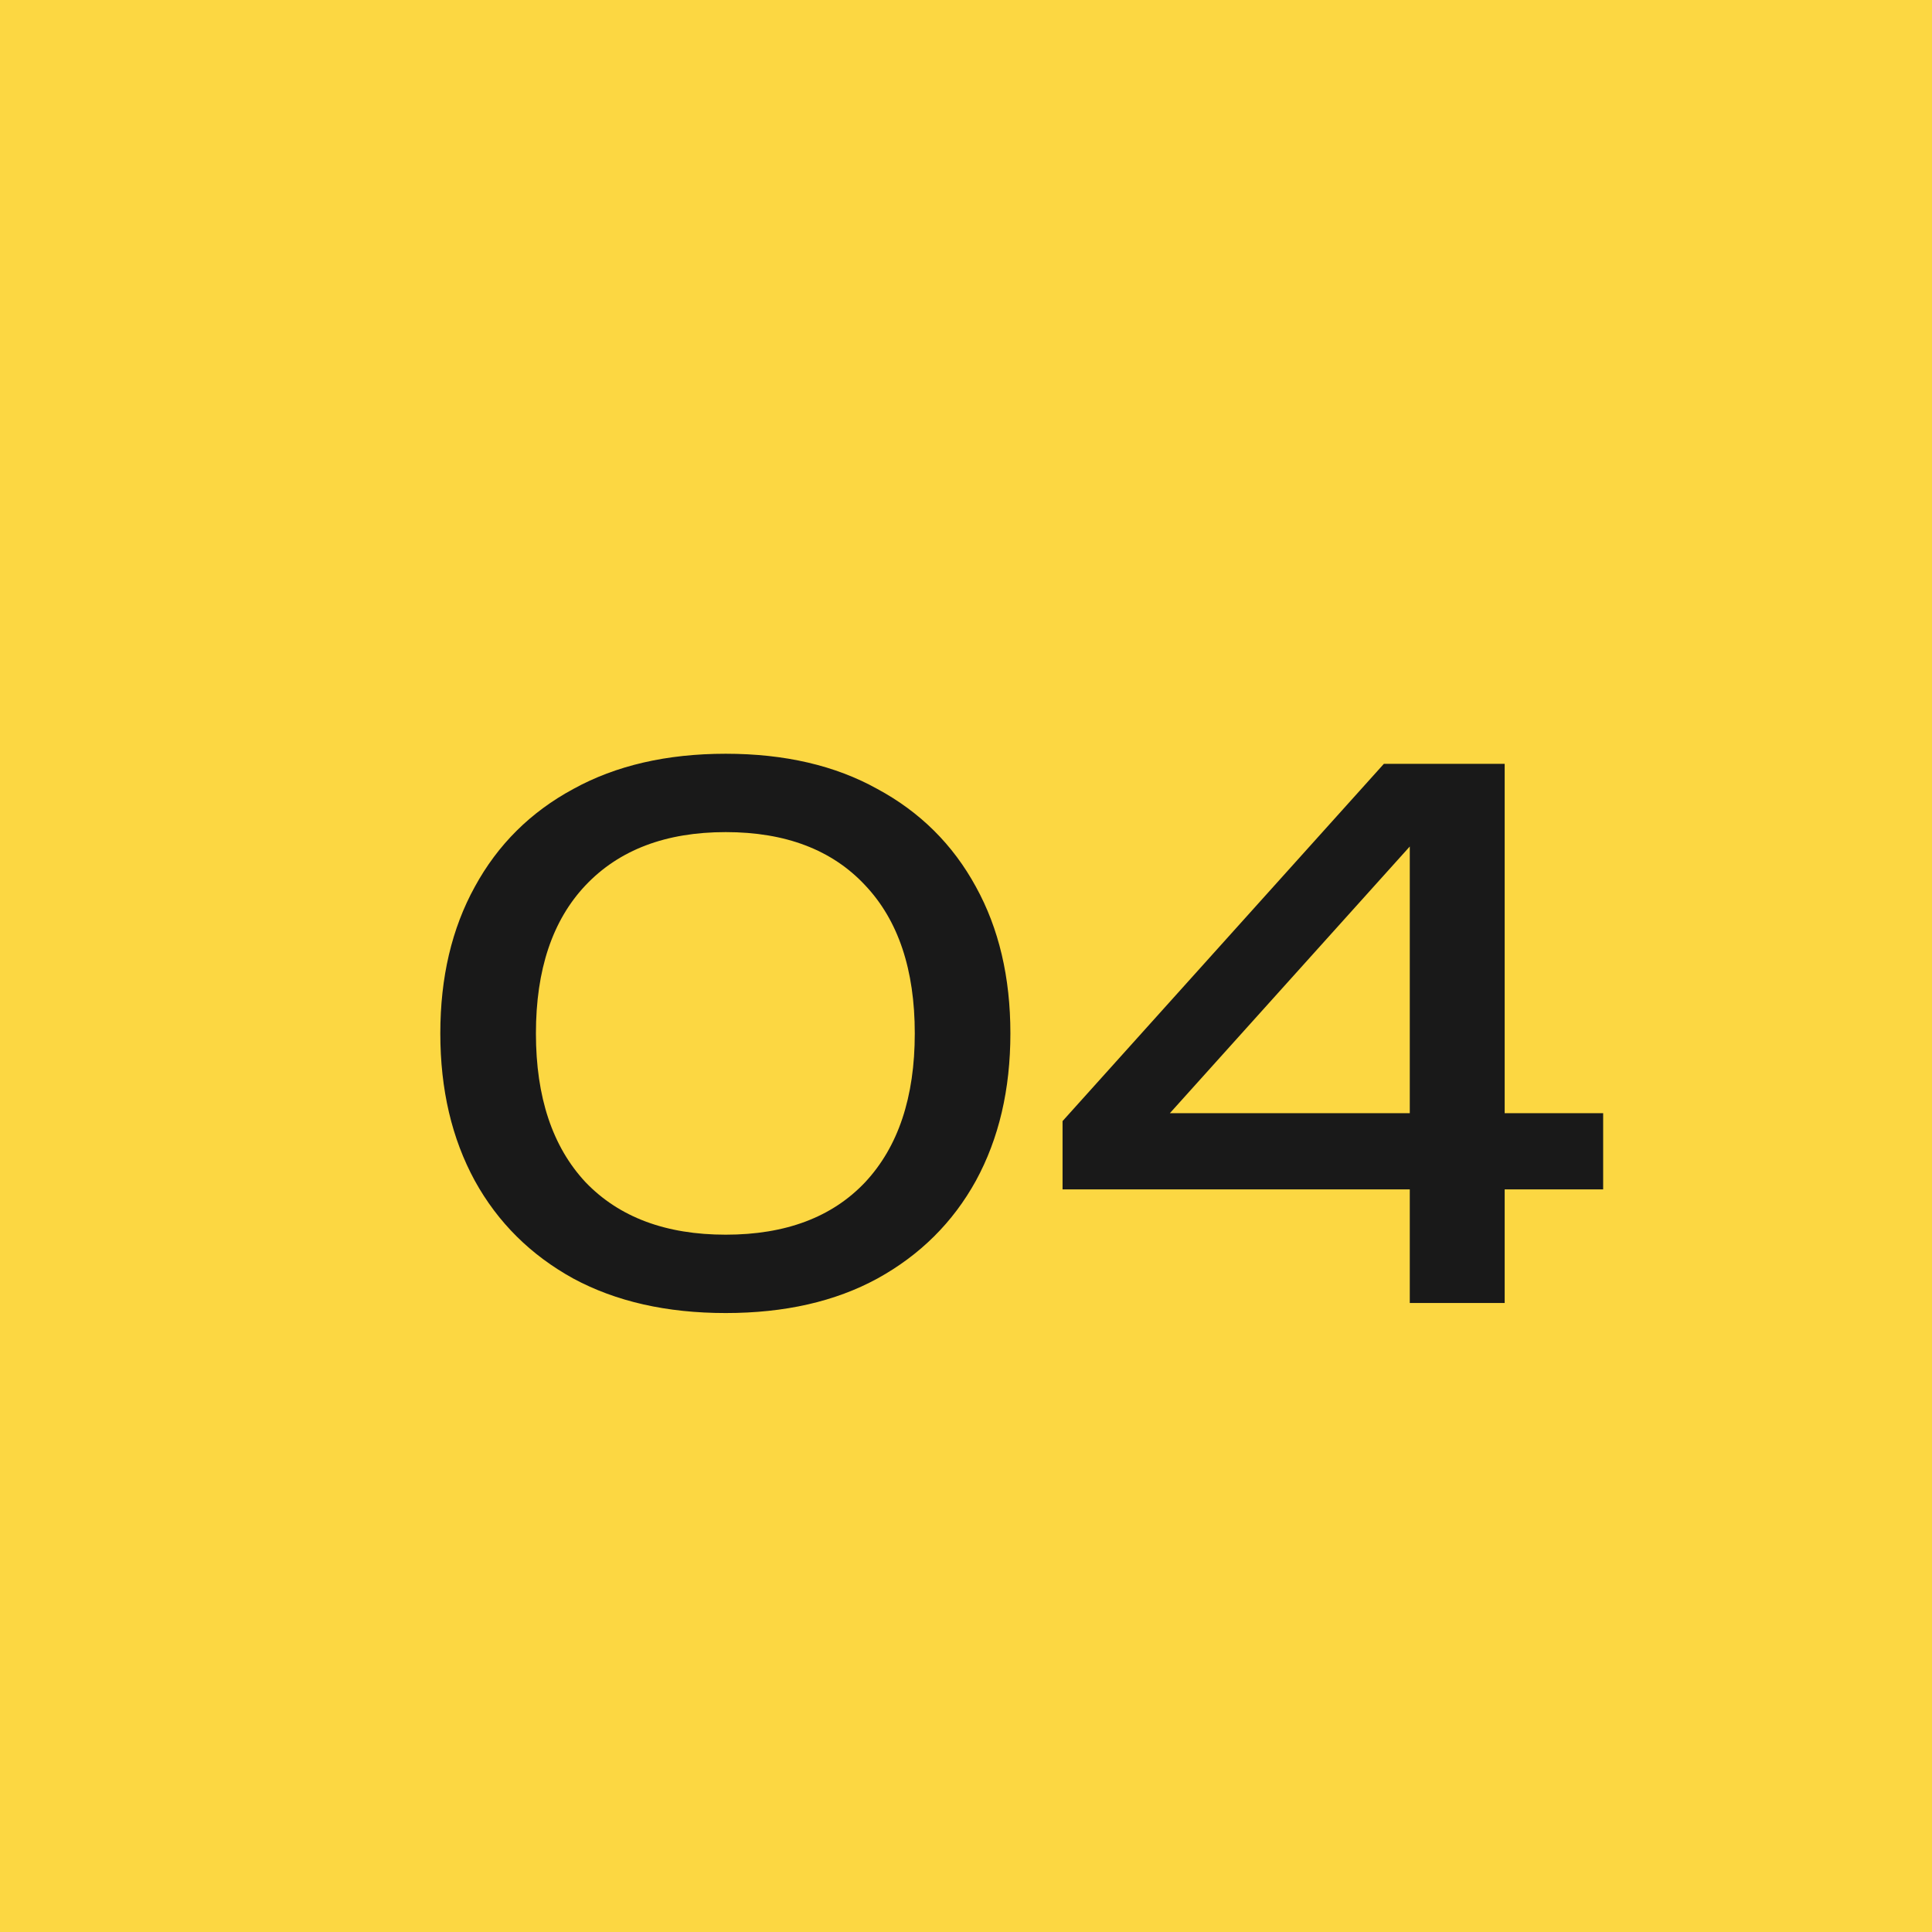 <?xml version="1.0" encoding="UTF-8"?> <svg xmlns="http://www.w3.org/2000/svg" width="43" height="43" viewBox="0 0 43 43" fill="none"><rect width="43" height="43" fill="#FCD742"></rect><path d="M16.152 29.224C14.84 29.224 13.709 28.968 12.76 28.456C11.811 27.933 11.08 27.208 10.568 26.28C10.056 25.341 9.8 24.248 9.8 23C9.8 21.752 10.056 20.664 10.568 19.736C11.08 18.797 11.811 18.072 12.76 17.56C13.709 17.037 14.84 16.776 16.152 16.776C17.464 16.776 18.589 17.037 19.528 17.56C20.477 18.072 21.208 18.797 21.72 19.736C22.232 20.664 22.488 21.752 22.488 23C22.488 24.248 22.232 25.341 21.72 26.28C21.208 27.208 20.477 27.933 19.528 28.456C18.589 28.968 17.464 29.224 16.152 29.224ZM16.152 27.48C17.485 27.48 18.52 27.091 19.256 26.312C19.992 25.523 20.36 24.419 20.36 23C20.36 21.581 19.992 20.483 19.256 19.704C18.52 18.915 17.485 18.52 16.152 18.52C14.819 18.52 13.779 18.915 13.032 19.704C12.296 20.483 11.928 21.581 11.928 23C11.928 24.419 12.296 25.523 13.032 26.312C13.779 27.091 14.819 27.48 16.152 27.48ZM33.489 17V29H31.377V17.88H32.241L25.361 25.528L25.313 24.776H35.681V26.472H23.649V24.952L30.801 17H33.489Z" fill="#191919"></path></svg> 